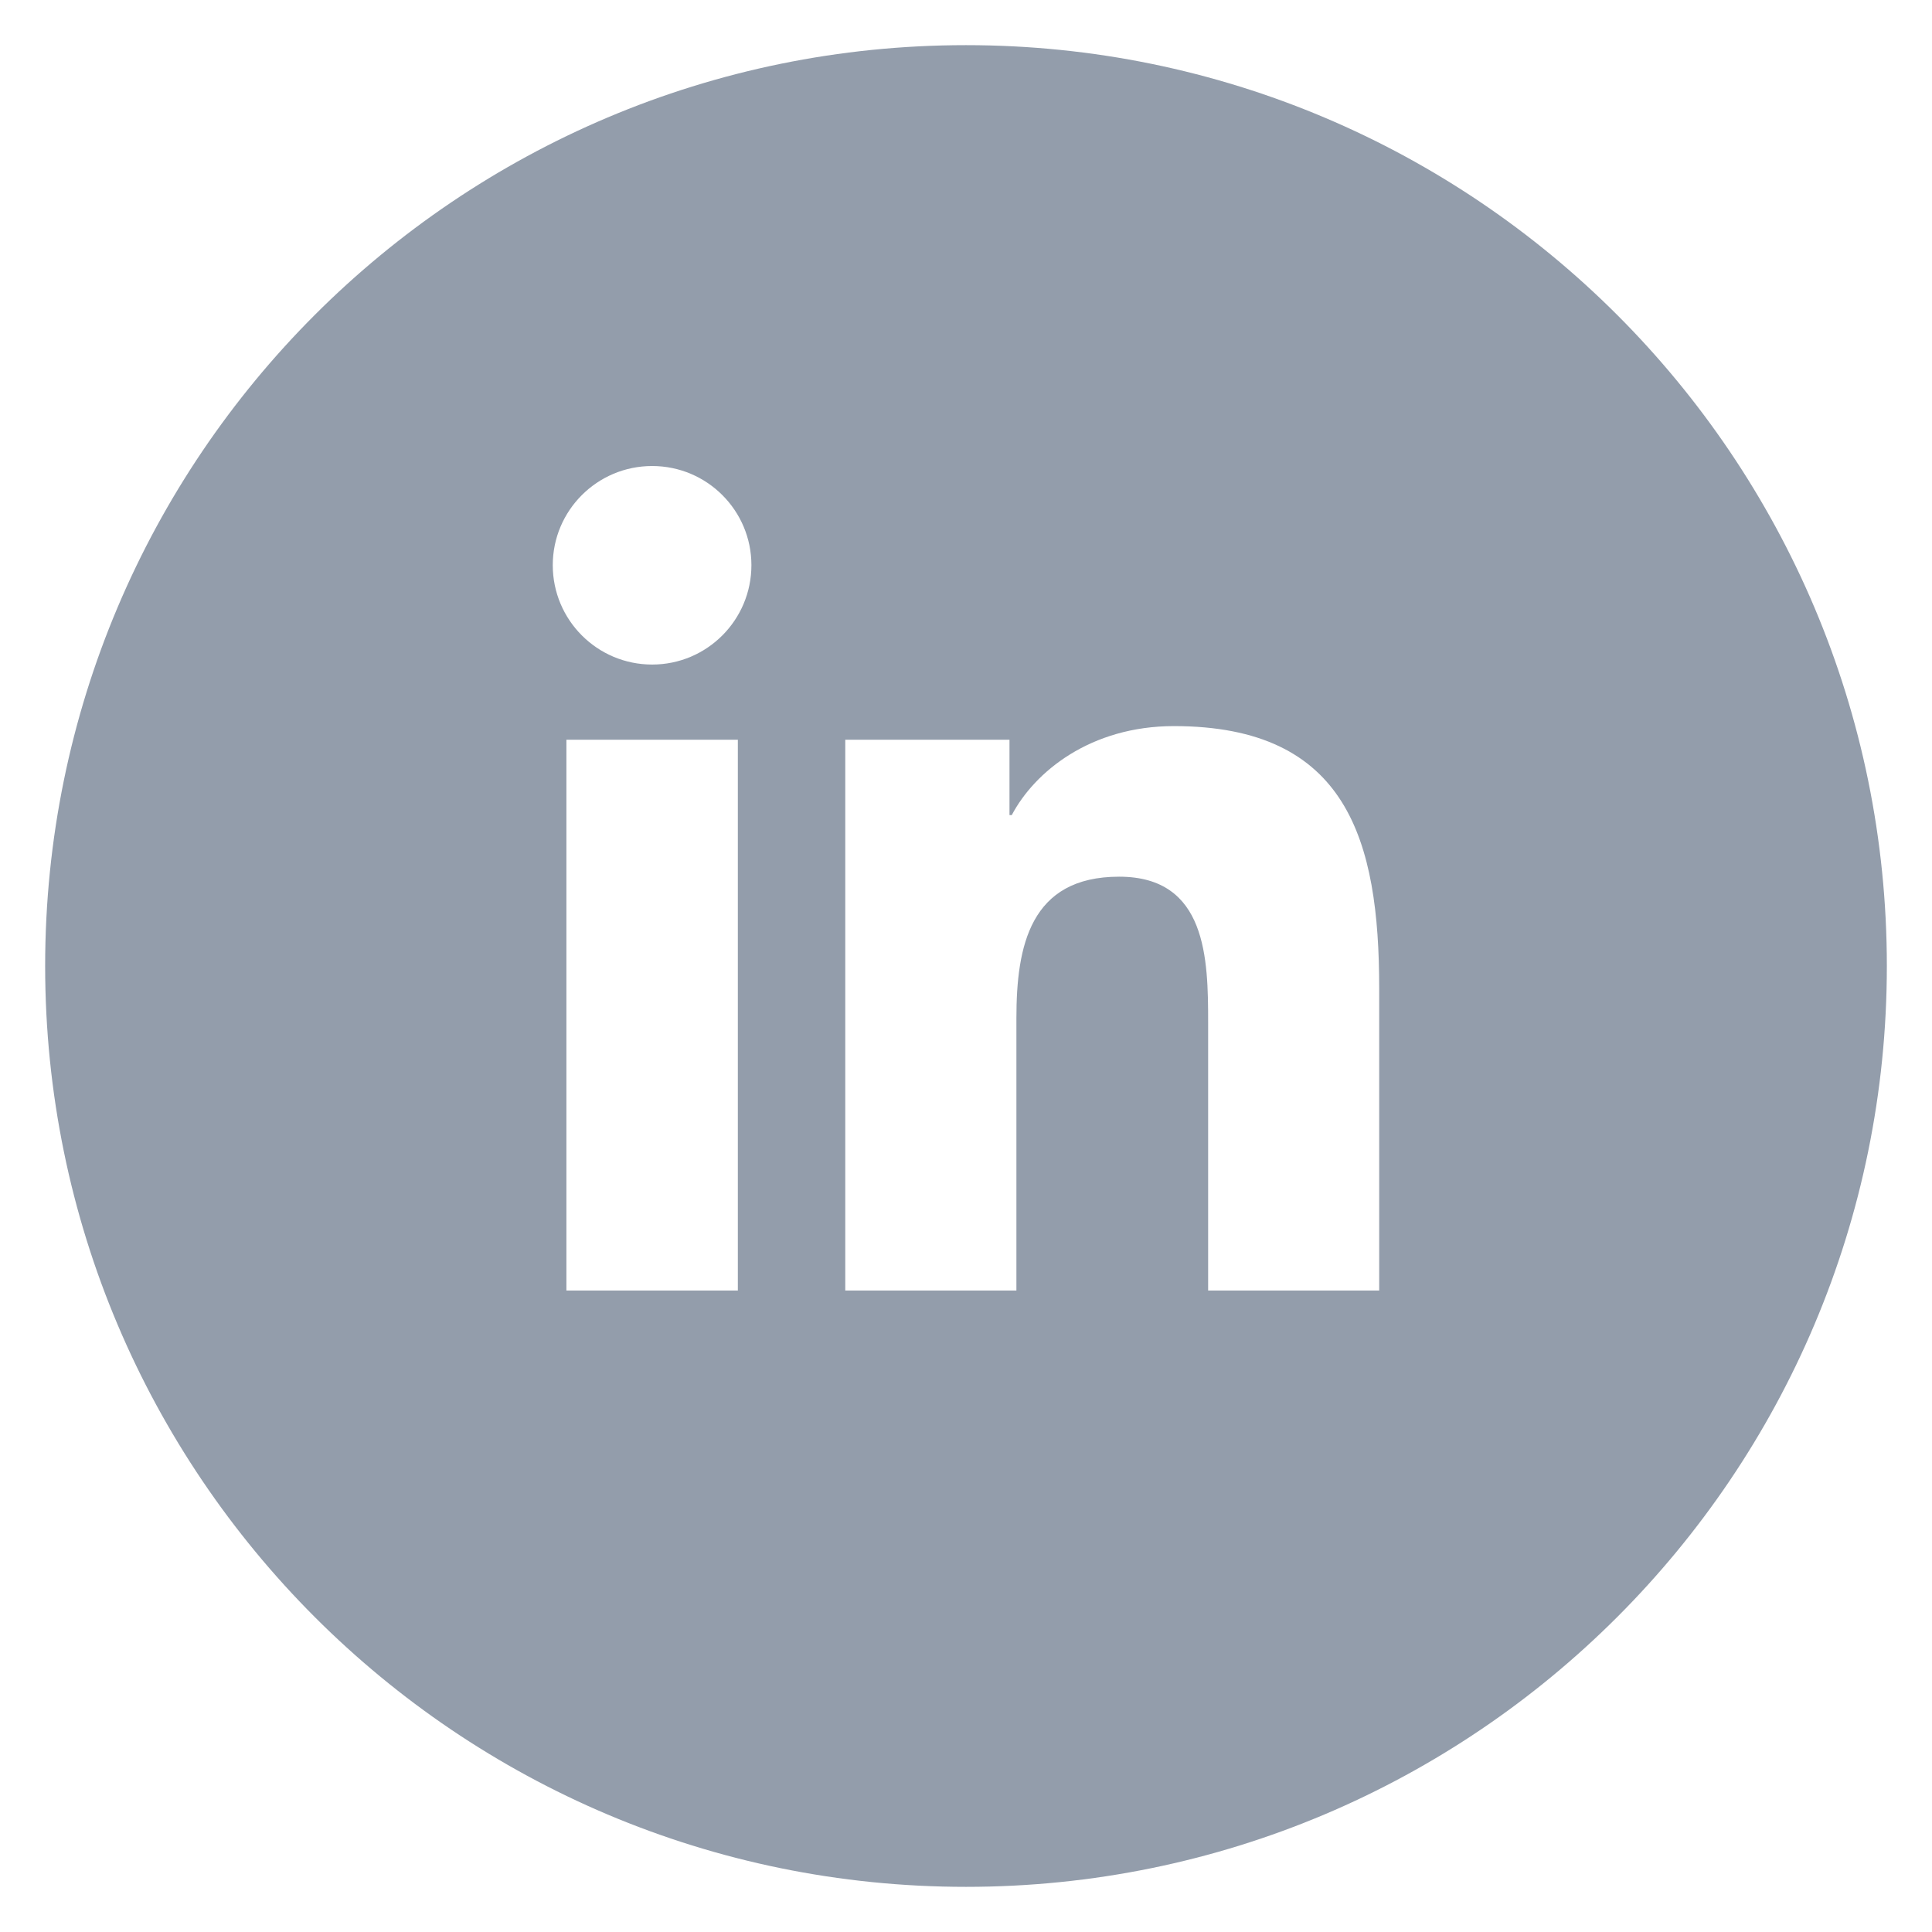 <?xml version="1.0" encoding="UTF-8" standalone="no"?>
<!DOCTYPE svg PUBLIC "-//W3C//DTD SVG 1.1//EN" "http://www.w3.org/Graphics/SVG/1.1/DTD/svg11.dtd">
<svg width="100%" height="100%" viewBox="0 0 100 100" version="1.1" xmlns="http://www.w3.org/2000/svg" xmlns:xlink="http://www.w3.org/1999/xlink" xml:space="preserve" xmlns:serif="http://www.serif.com/" style="fill-rule:evenodd;clip-rule:evenodd;stroke-linejoin:round;stroke-miterlimit:2;">
    <g transform="matrix(2,0,0,2,2.337,-740.583)">
        <path d="M47.663,395.291C47.663,408.453 36.993,419.123 23.831,419.123C10.669,419.123 0,408.453 0,395.291C0,382.13 10.669,371.46 23.831,371.46C36.993,371.46 47.663,382.13 47.663,395.291ZM15.709,382.352C14.287,382.352 13.137,383.503 13.137,384.918C13.137,386.337 14.287,387.49 15.709,387.49C17.129,387.49 18.278,386.337 18.278,384.918C18.278,383.503 17.129,382.352 15.709,382.352ZM13.49,389.435L13.49,403.69L17.927,403.69L17.927,389.435L13.49,389.435ZM20.707,389.435L20.707,403.69L25.136,403.69L25.136,396.64C25.136,394.78 25.488,392.98 27.794,392.98C30.065,392.98 30.098,395.106 30.098,396.76L30.098,403.69L34.525,403.69L34.525,395.872C34.525,392.033 33.698,389.083 29.212,389.083C27.054,389.083 25.608,390.263 25.016,391.386L24.957,391.386L24.957,389.435L20.707,389.435Z" style="fill:rgb(147,157,171);"/>
    </g>
</svg>
